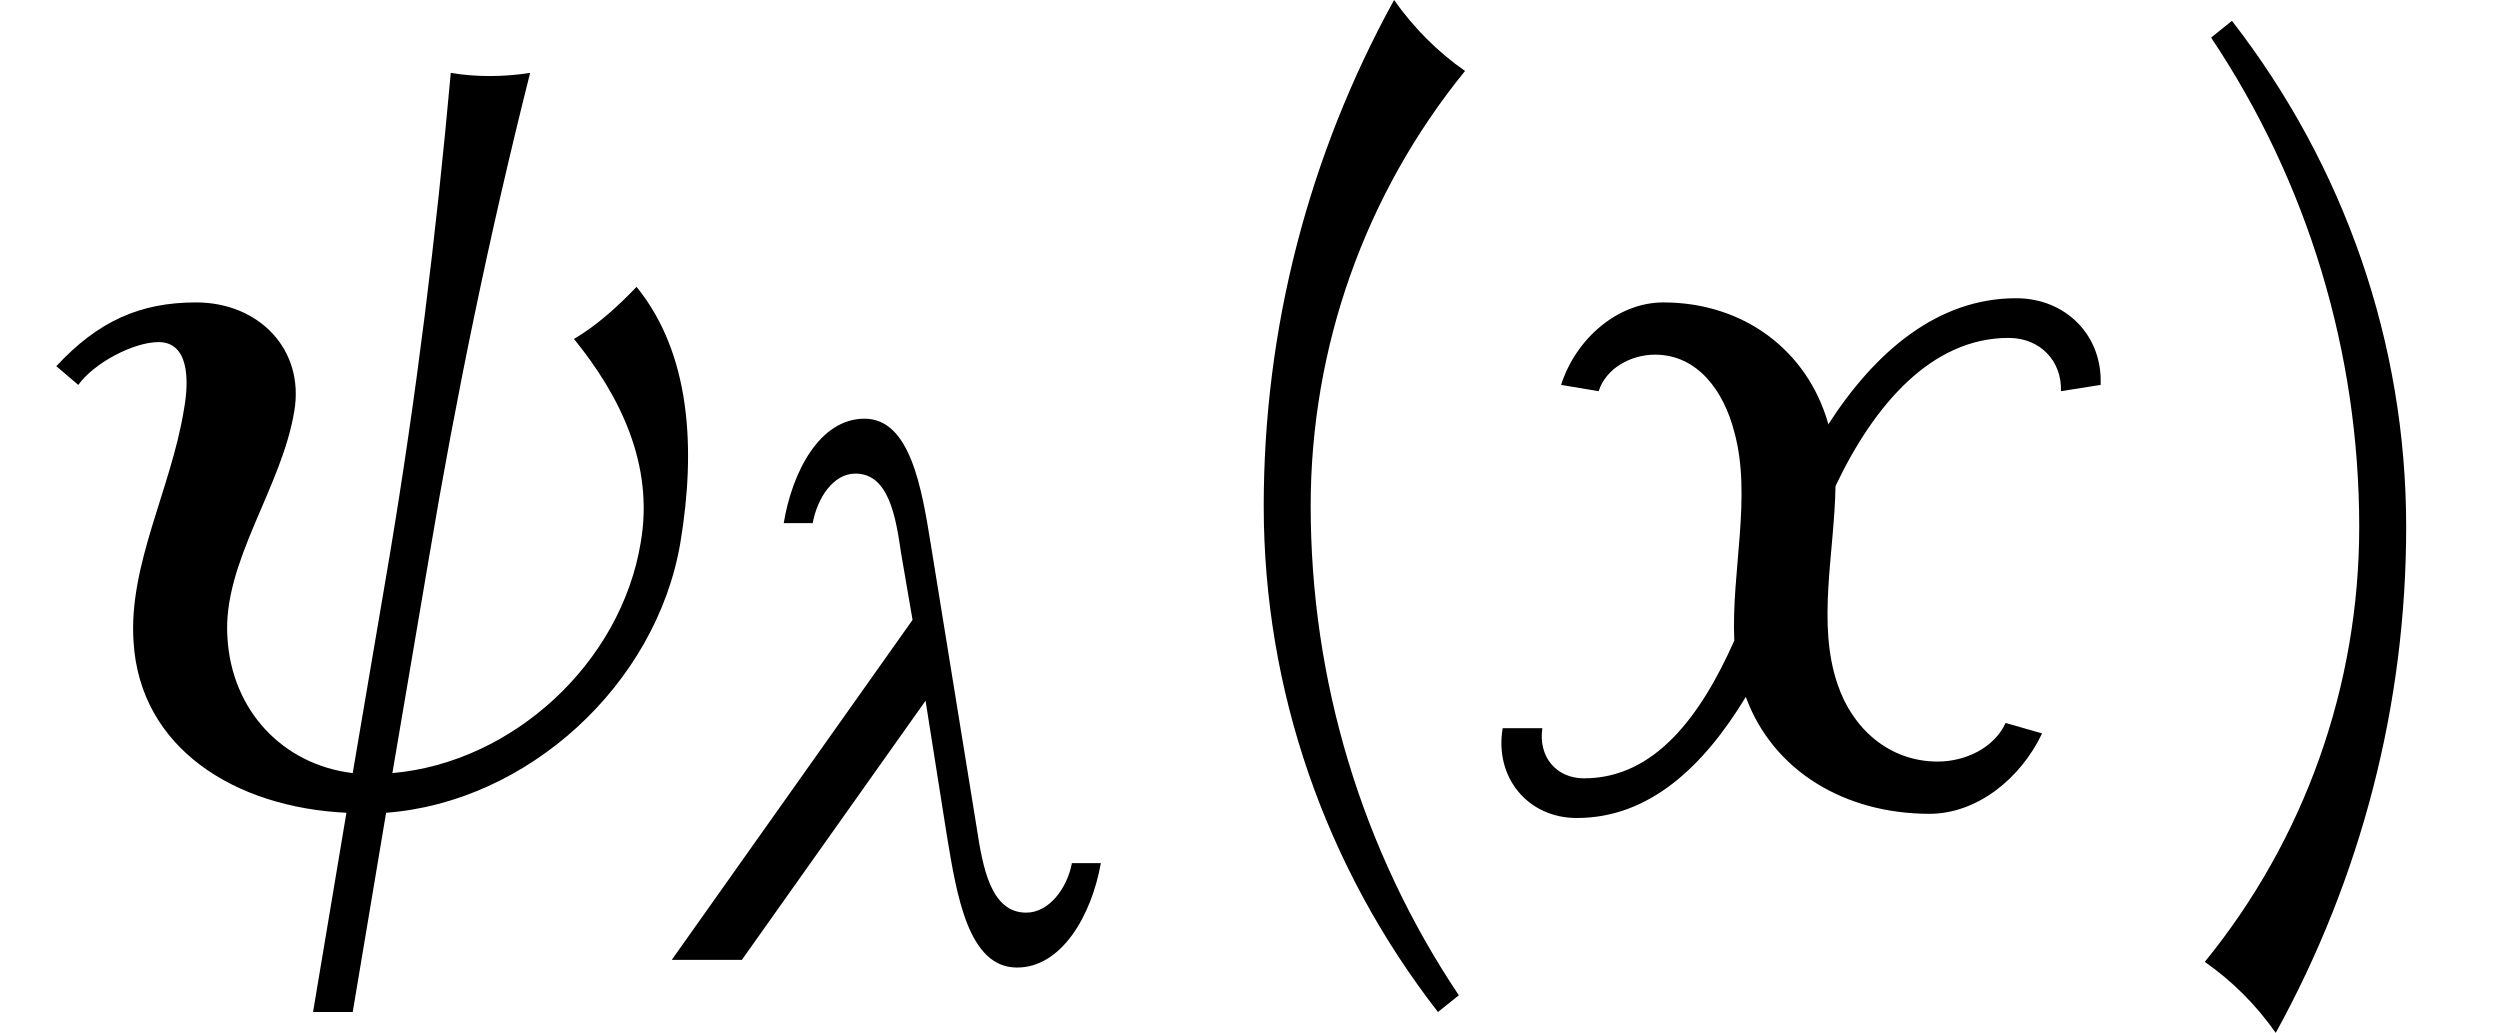 <?xml version='1.0' encoding='UTF-8'?>
<!-- This file was generated by dvisvgm 2.13.3 -->
<svg version='1.1' xmlns='http://www.w3.org/2000/svg' xmlns:xlink='http://www.w3.org/1999/xlink' width='26.141pt' height='10.8pt' viewBox='70.735 60.342 26.141 10.8'>
<defs>
<path id='g2-40' d='M3.087-7.658C2.804-7.855 2.553-8.105 2.345-8.4C1.451-6.775 .982-4.964 .982-3.109C.982-1.189 1.625 .665 2.804 2.182L3.022 2.007C2.007 .491 1.473-1.287 1.473-3.109C1.473-4.767 2.04-6.371 3.087-7.658Z'/>
<path id='g2-41' d='M2.433-2.891C2.433-4.811 1.789-6.665 .611-8.182L.393-8.007C1.407-6.491 1.942-4.713 1.942-2.891C1.942-1.233 1.375 .371 .327 1.658C.611 1.855 .862 2.105 1.069 2.4C1.964 .775 2.433-1.036 2.433-2.891Z'/>
<use id='g1-32' xlink:href='#g0-32' transform='scale(1.369)'/>
<use id='g1-120' xlink:href='#g0-120' transform='scale(1.369)'/>
<path id='g0-21' d='M4.344-1.012H4.041C3.993-.749 3.802-.494 3.563-.494C3.188-.494 3.108-.98 3.045-1.387L2.566-4.344C2.471-4.933 2.351-5.659 1.873-5.659C1.403-5.659 1.116-5.101 1.028-4.567H1.331C1.379-4.83 1.546-5.085 1.777-5.085C2.128-5.085 2.2-4.631 2.256-4.248L2.375-3.555L-.143 0H.59L2.511-2.71L2.734-1.299C2.837-.677 2.957 .08 3.467 .08C3.937 .08 4.248-.47 4.344-1.012Z'/>
<path id='g0-32' d='M5.197-1.993C5.316-2.71 5.276-3.435 4.862-3.945C4.718-3.794 4.559-3.65 4.384-3.547C4.734-3.116 4.997-2.59 4.894-1.993C4.742-1.068 3.913-.311 2.997-.231L3.276-1.873C3.483-3.108 3.738-4.344 4.049-5.579C3.842-5.547 3.634-5.547 3.443-5.579C3.332-4.344 3.18-3.108 2.973-1.873L2.694-.231C2.16-.295 1.769-.709 1.737-1.267C1.698-1.841 2.152-2.407 2.248-2.997C2.327-3.467 1.977-3.826 1.498-3.826C1.068-3.826 .749-3.682 .43-3.339L.598-3.196C.717-3.363 1.02-3.523 1.211-3.523C1.435-3.523 1.451-3.252 1.403-2.997C1.307-2.407 .98-1.817 1.02-1.235C1.068-.422 1.793 .032 2.646 .072L2.391 1.594H2.694L2.949 .072C4.025-.008 5.013-.901 5.197-1.993Z'/>
<path id='g0-120' d='M4.615-3.196C4.631-3.571 4.352-3.858 3.969-3.858C3.371-3.858 2.893-3.451 2.534-2.893V-2.901C2.375-3.459 1.889-3.826 1.275-3.826C.925-3.826 .606-3.547 .494-3.196L.781-3.148C.837-3.324 1.028-3.427 1.211-3.427C1.538-3.427 1.737-3.148 1.817-2.837C1.953-2.343 1.793-1.769 1.817-1.243C1.562-.669 1.211-.191 .669-.191C.454-.191 .319-.359 .351-.574H.048C-.016-.199 .239 .112 .614 .112C1.172 .112 1.586-.287 1.905-.813C2.112-.247 2.662 .08 3.308 .08C3.666 .08 4.001-.183 4.168-.534L3.889-.614C3.802-.422 3.579-.319 3.371-.319C2.997-.319 2.718-.574 2.606-.909C2.447-1.371 2.582-1.913 2.59-2.423C2.885-3.045 3.324-3.555 3.913-3.555C4.152-3.555 4.32-3.379 4.312-3.148L4.615-3.196Z'/>
</defs>
<g id='page1'>
<use x='70.735' y='68.742' xlink:href='#g1-32'/>
<use x='77.902' y='70.379' xlink:href='#g0-21'/>
<use x='82.967' y='68.742' xlink:href='#g2-40'/>
<use x='86.382' y='68.742' xlink:href='#g1-120'/>
<use x='93.462' y='68.742' xlink:href='#g2-41'/>
</g>
</svg><!--Rendered by QuickLaTeX.com-->